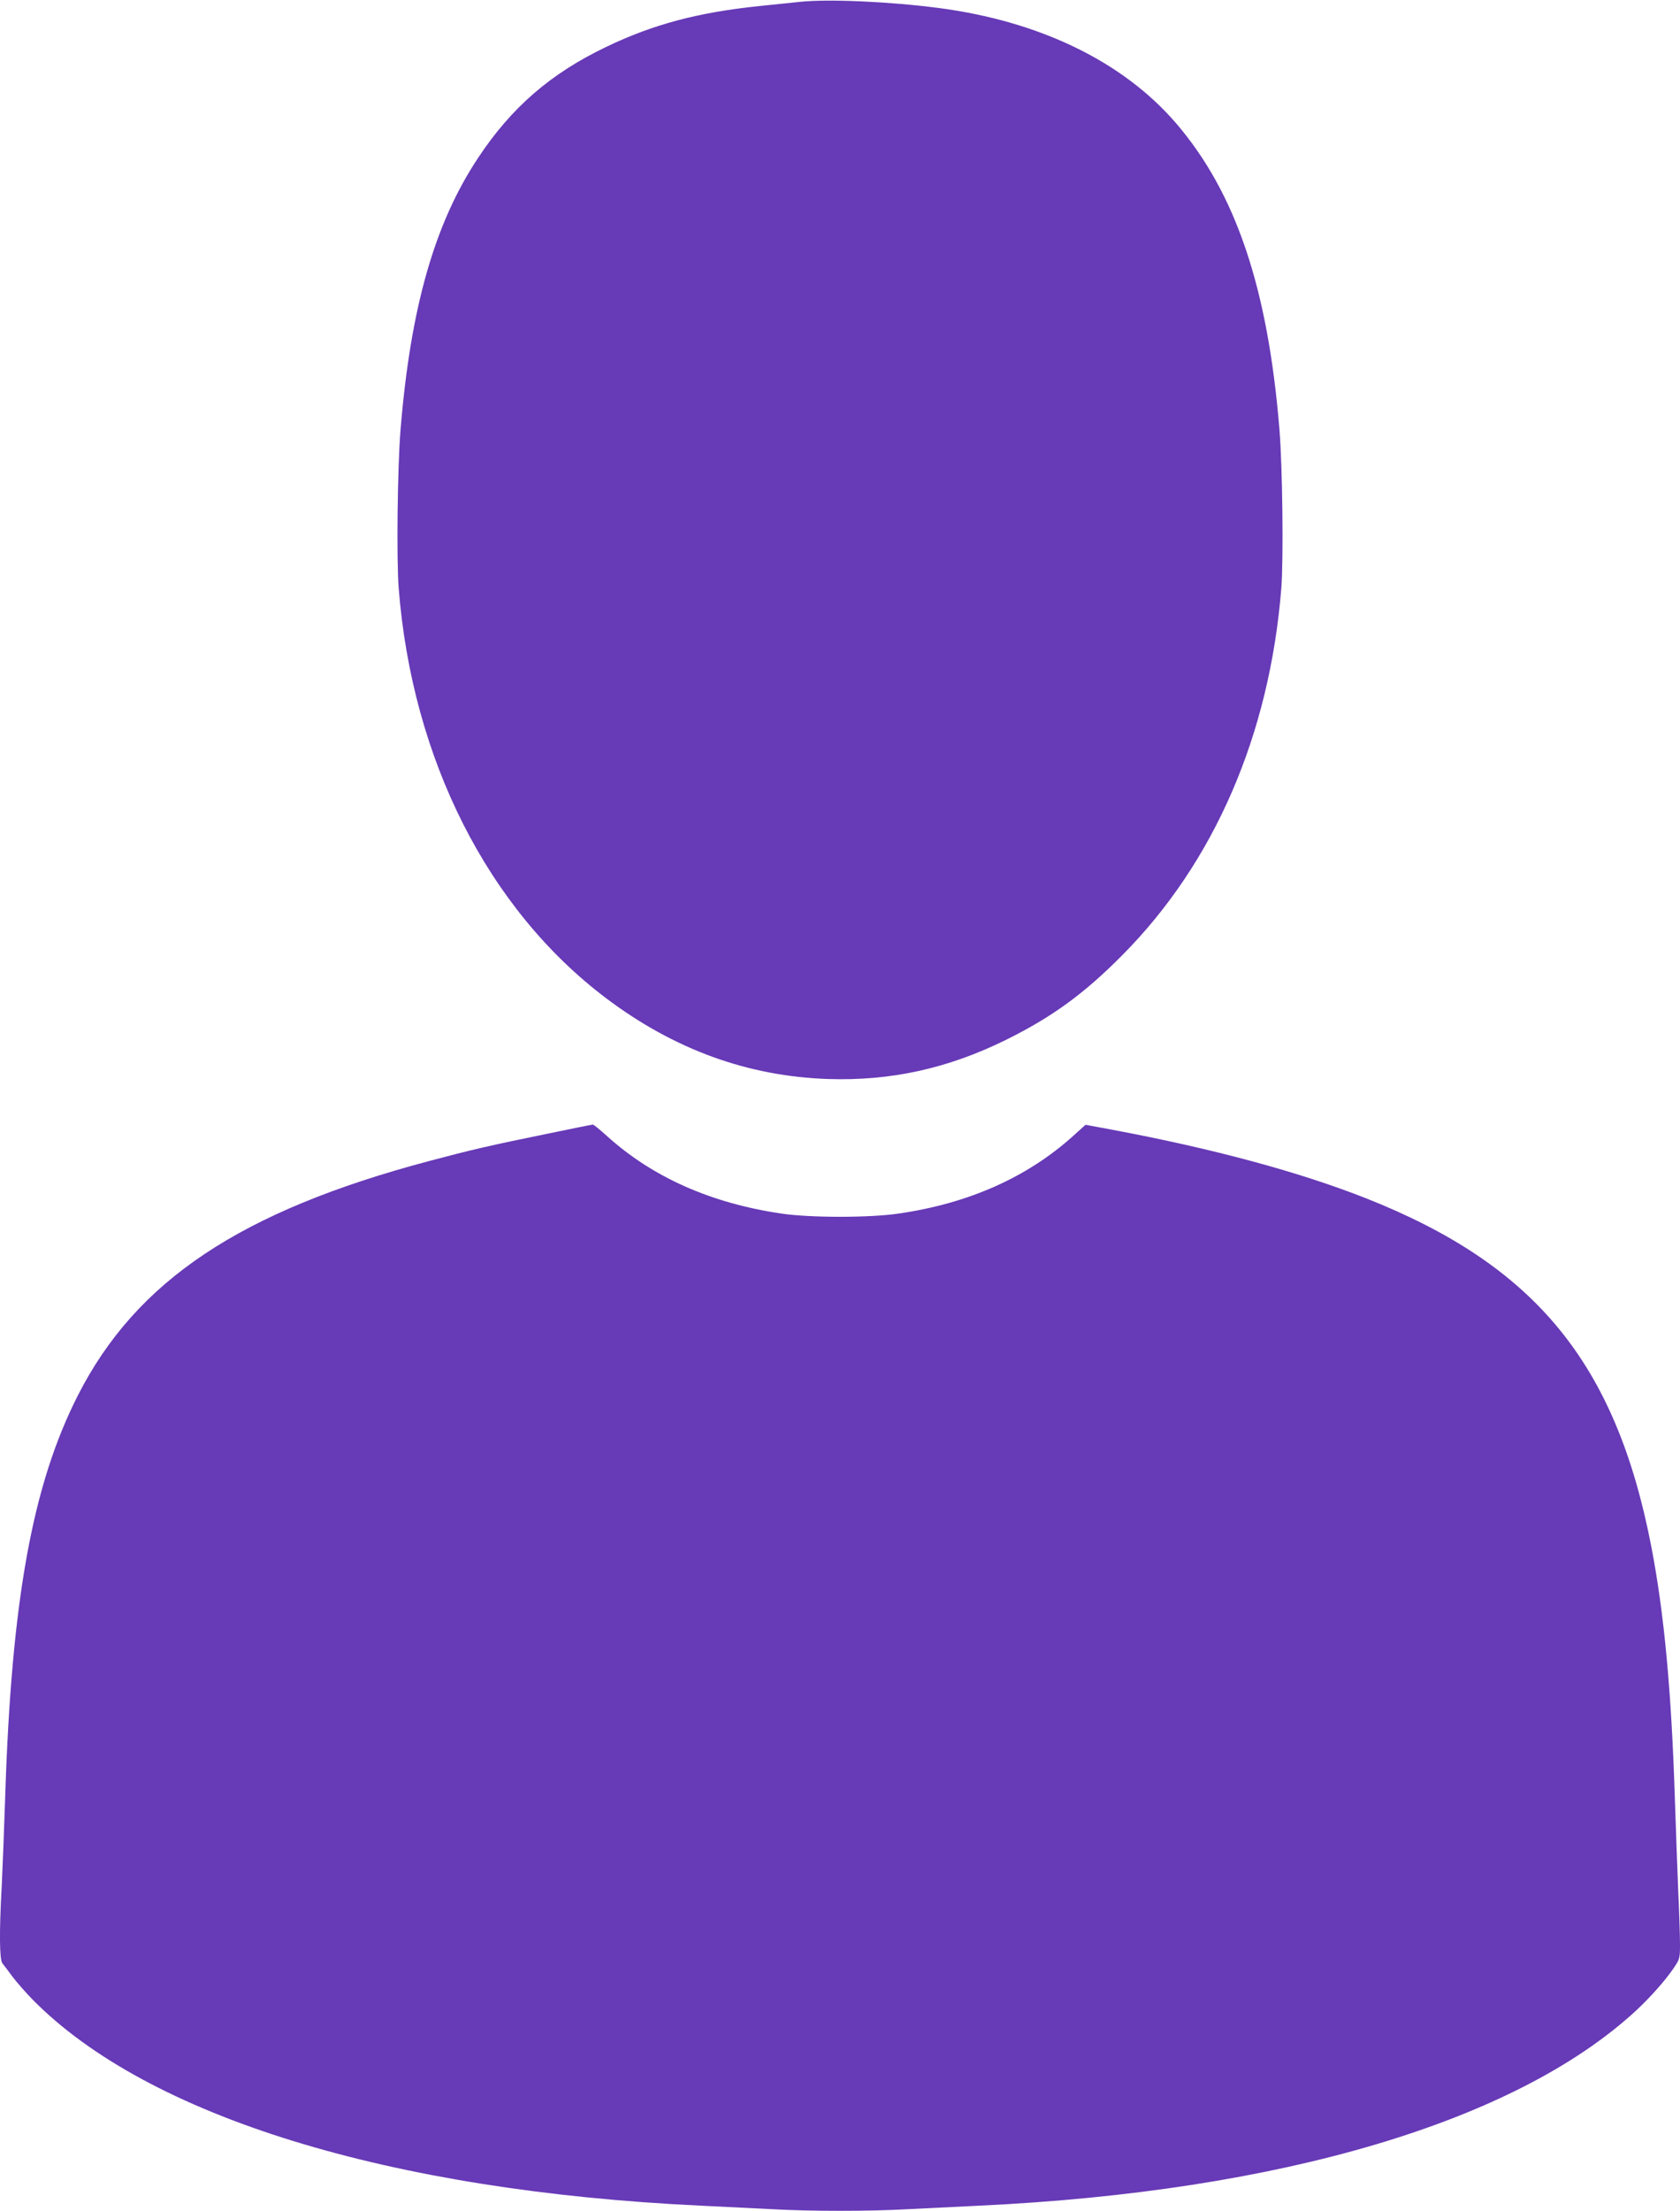 <?xml version="1.0" standalone="no"?>
<!DOCTYPE svg PUBLIC "-//W3C//DTD SVG 20010904//EN"
 "http://www.w3.org/TR/2001/REC-SVG-20010904/DTD/svg10.dtd">
<svg version="1.0" xmlns="http://www.w3.org/2000/svg"
 width="973pt" height="1280pt" viewBox="0 0 973 1280"
 preserveAspectRatio="xMidYMid meet">
<g transform="translate(0,1280) scale(0.1,-0.1)"
fill="#673ab7" stroke="none">
<path d="M4630 12789 c-47 -5 -151 -16 -232 -24 -356 -37 -616 -106 -888 -237
-320 -153 -548 -350 -741 -642 -252 -379 -391 -867 -449 -1571 -18 -217 -24
-752 -11 -920 78 -991 517 -1858 1201 -2374 394 -297 820 -452 1285 -468 363
-12 693 60 1030 226 267 132 452 266 675 491 533 537 853 1275 921 2125 13
167 7 701 -11 920 -67 819 -253 1369 -599 1772 -307 356 -788 590 -1376 667
-285 37 -641 53 -805 35z"/>
<path d="M3165 6235 c-324 -66 -440 -93 -680 -157 -1092 -290 -1695 -692
-2033 -1355 -264 -518 -386 -1188 -422 -2328 -6 -181 -15 -413 -20 -515 -15
-271 -13 -426 4 -447 8 -10 35 -45 59 -78 25 -33 77 -92 116 -132 667 -677
2066 -1108 3871 -1193 124 -6 306 -15 405 -20 230 -13 570 -13 800 0 99 5 281
14 405 20 1747 82 3108 486 3805 1129 81 75 169 174 216 243 38 55 39 60 39
140 0 46 -4 182 -10 303 -5 121 -14 369 -20 550 -20 618 -62 1067 -136 1450
-205 1062 -671 1630 -1654 2018 -388 153 -886 287 -1467 396 l-156 29 -72 -65
c-264 -238 -603 -390 -1010 -449 -166 -25 -514 -25 -680 0 -407 60 -746 210
-1011 450 -40 36 -76 66 -81 65 -4 0 -125 -24 -268 -54z"/>
</g>
</svg>
